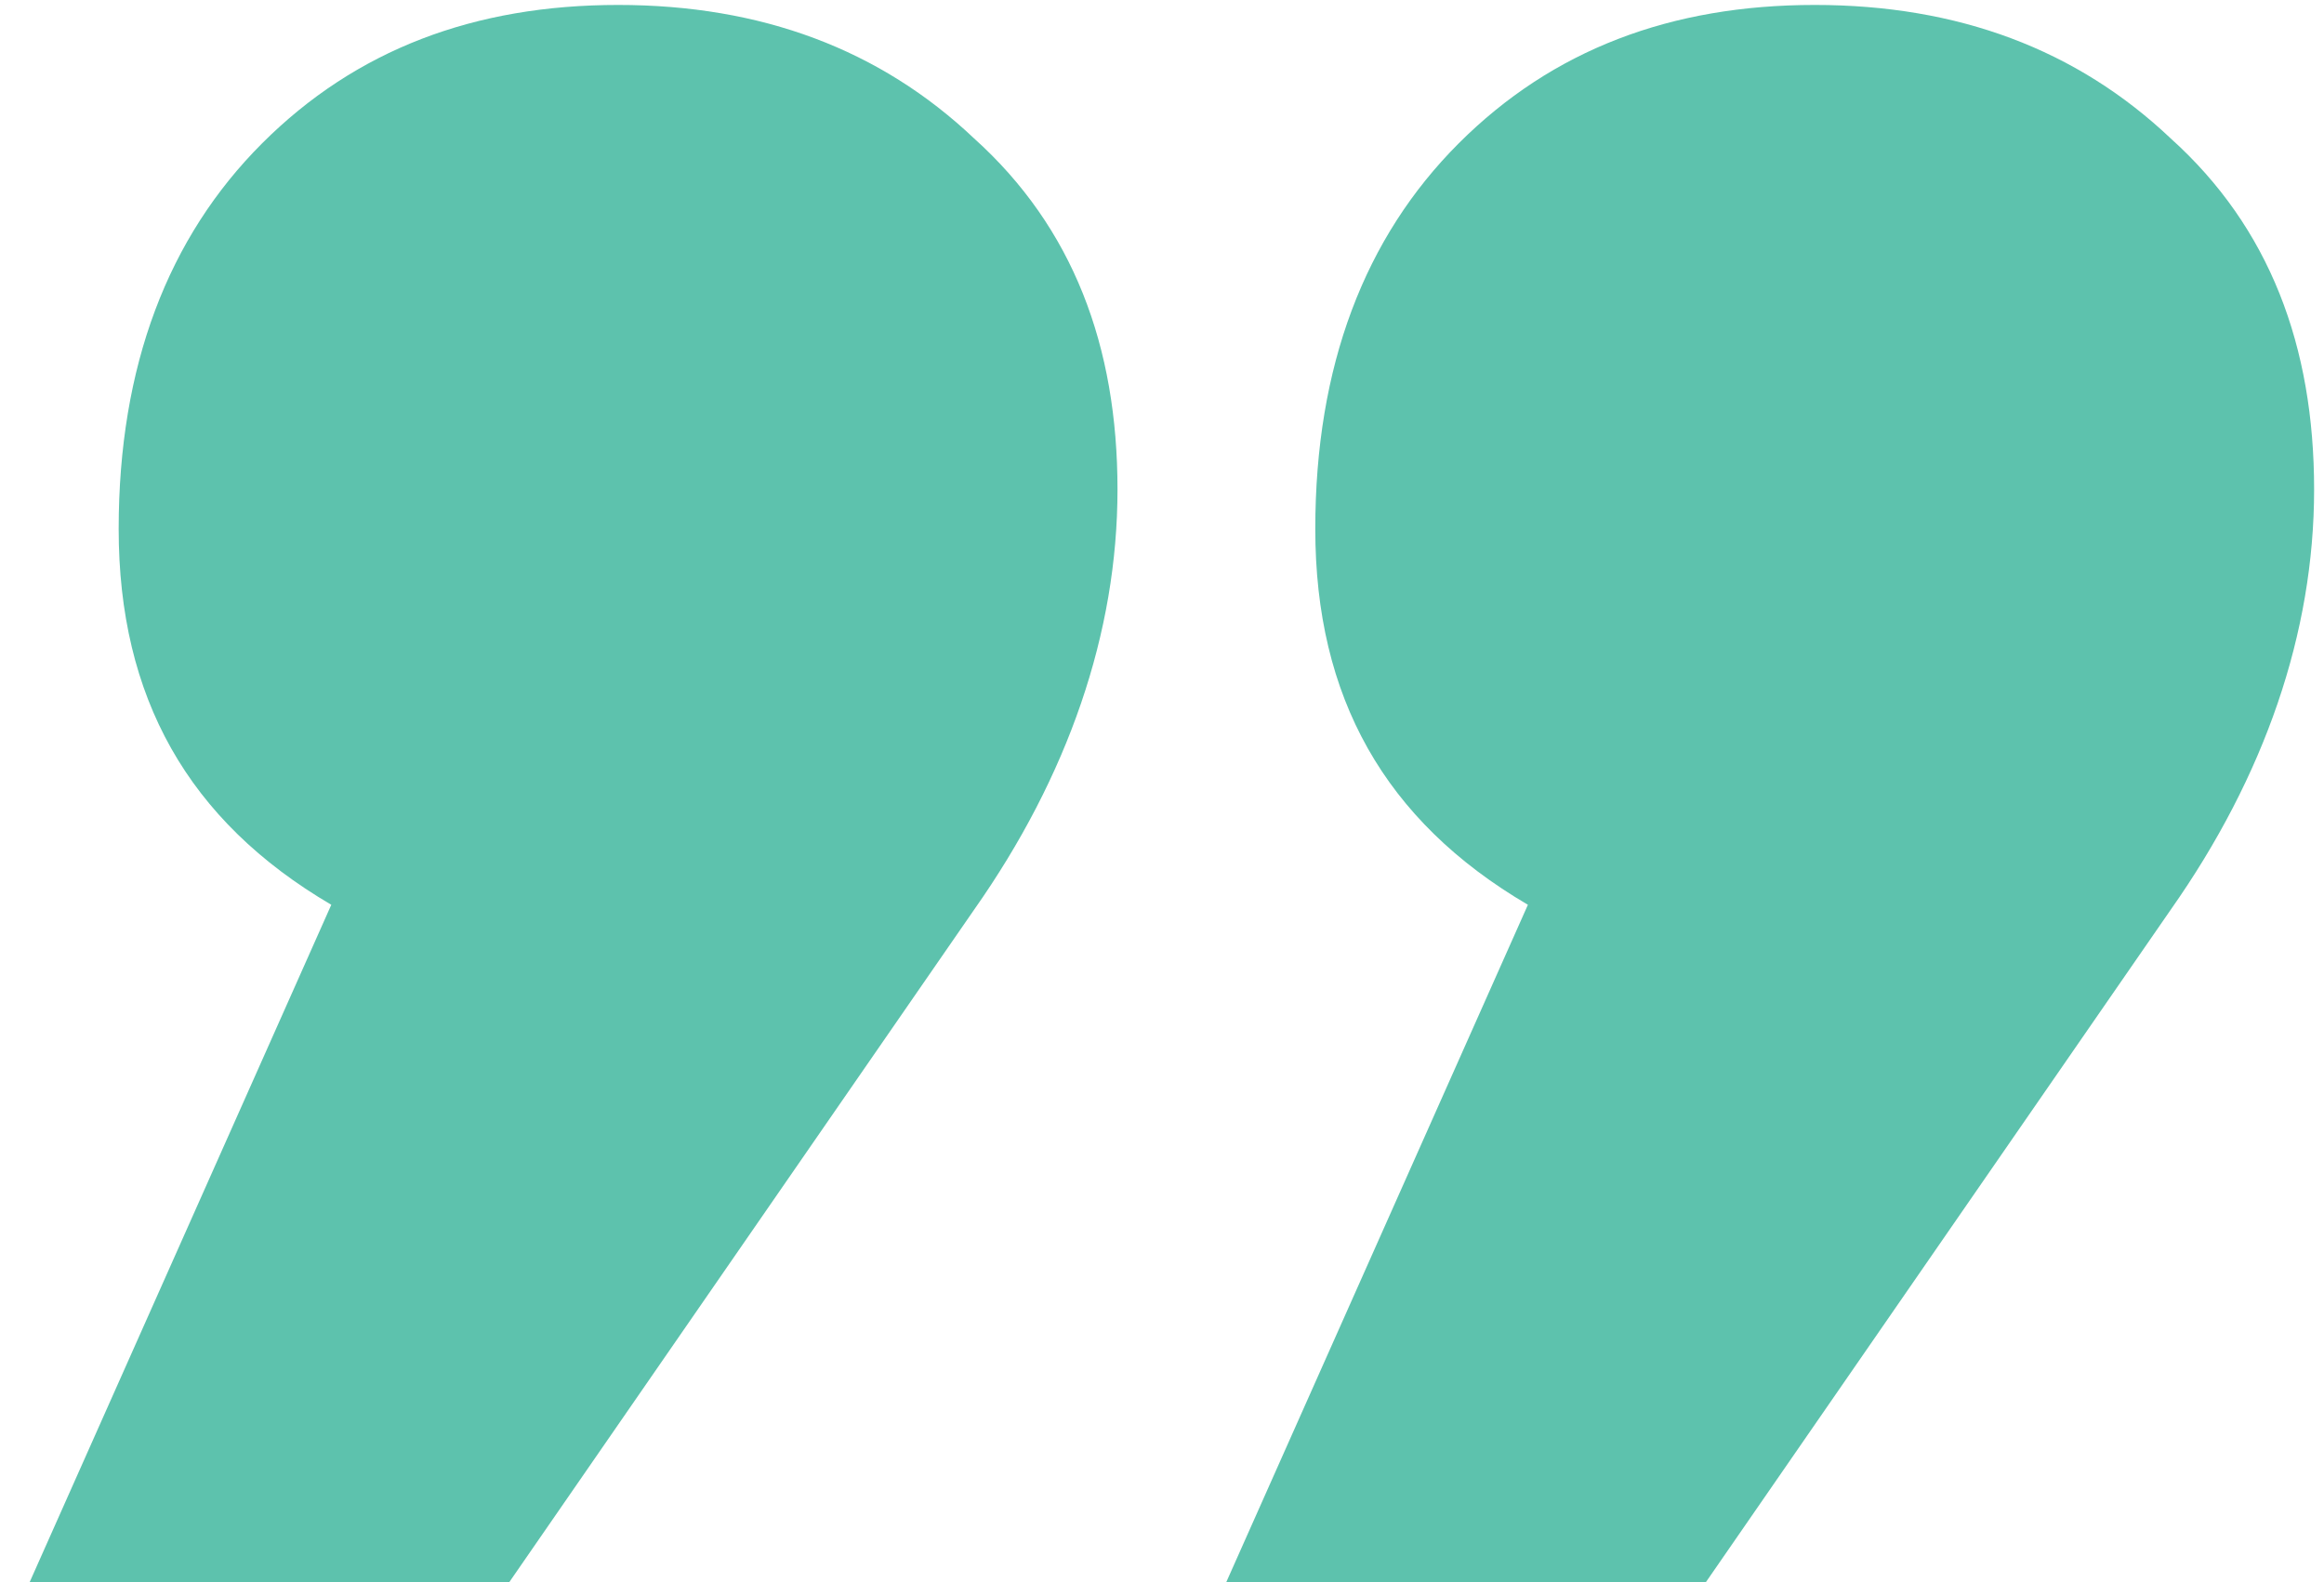 <svg xmlns="http://www.w3.org/2000/svg" viewBox="0 0 47 32">
    <path fill="#5dc2ad" class="st0" d="M6.7 18.3c-2.9-1.7-4.3-4.2-4.3-7.6 0-3.3 1-5.9 2.9-7.8C7.2 1 9.6.1 12.5.1s5.3.9 7.2 2.7c2 1.8 2.9 4.2 2.9 7.1 0 2.9-1 5.8-2.9 8.5L10.3 32H.6l6.1-13.7zm24.2 0c-2.9-1.7-4.3-4.2-4.3-7.6 0-3.3 1-5.9 2.9-7.8C31.4 1 33.8.1 36.7.1c2.9 0 5.3.9 7.2 2.7 2 1.8 2.9 4.2 2.9 7.1 0 2.9-1 5.8-2.9 8.5L34.5 32h-9.7l6.1-13.7z"/>
</svg>
